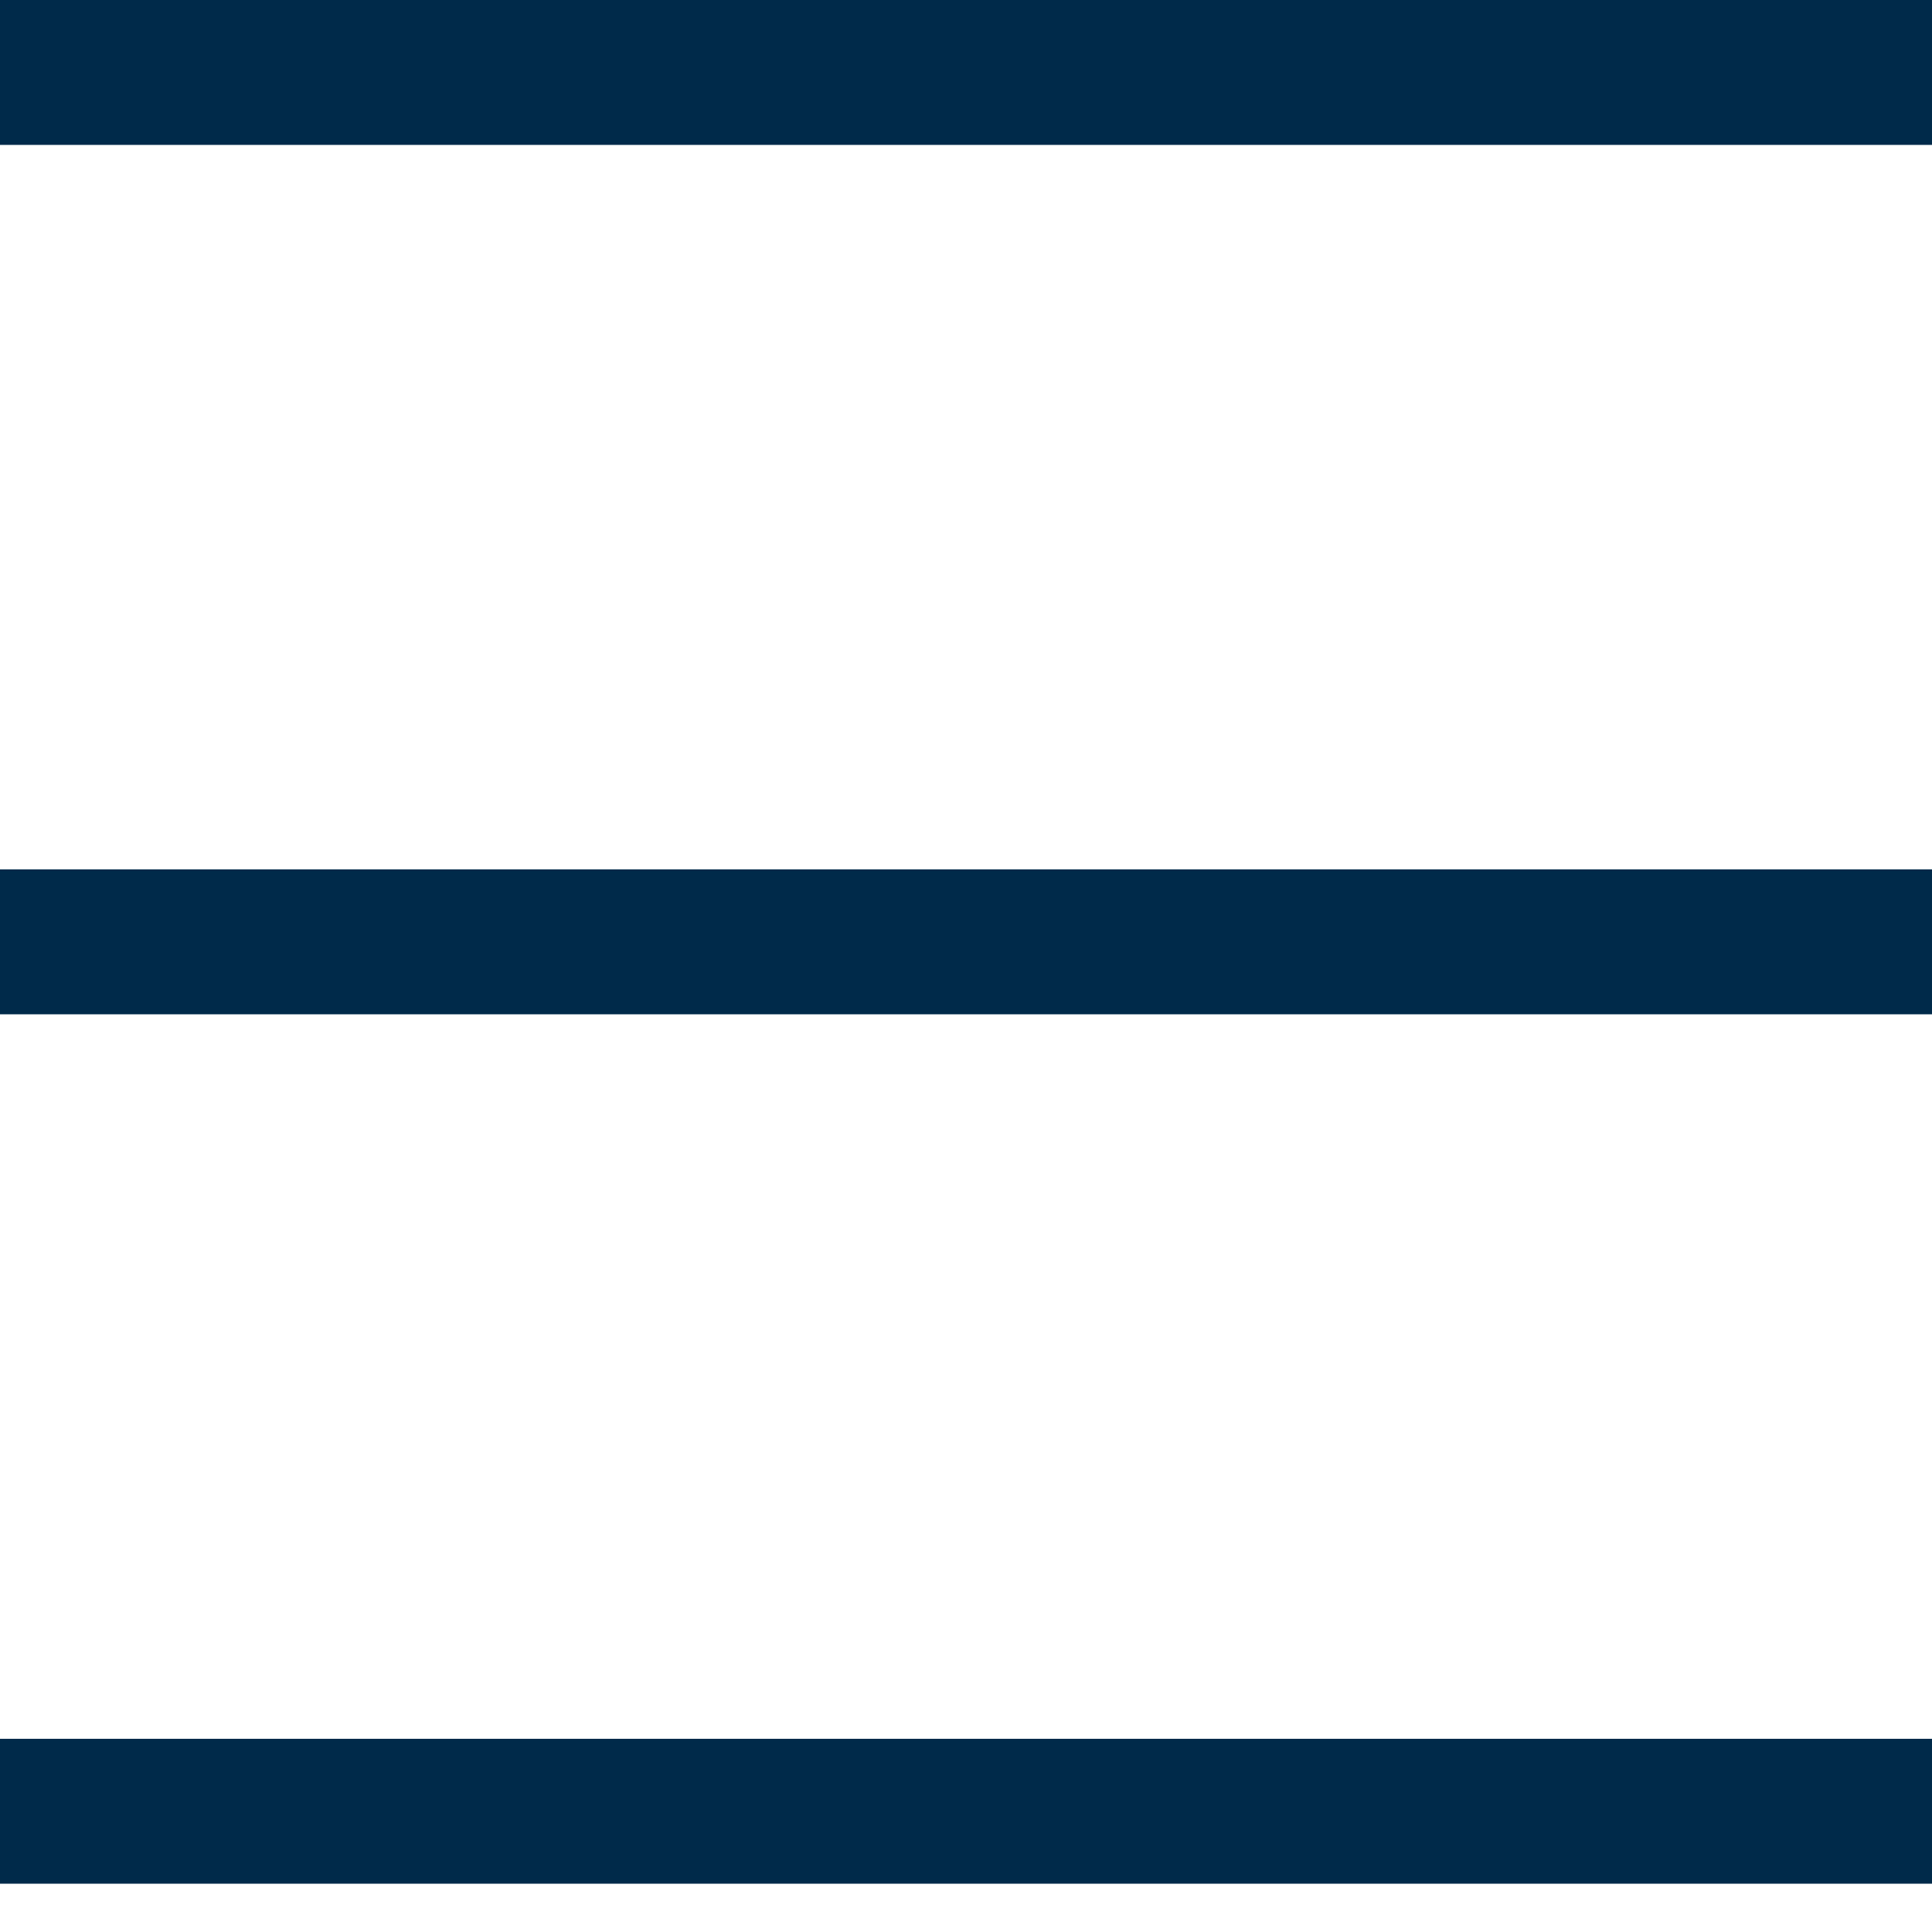 <svg width="20" height="20" viewBox="0 0 20 20" fill="none" xmlns="http://www.w3.org/2000/svg">
<line y1="0.75" x2="20" y2="0.75" stroke="#002A4A" stroke-width="1.5"/>
<line y1="9.75" x2="20" y2="9.75" stroke="#002A4A" stroke-width="1.5"/>
<line y1="18.75" x2="20" y2="18.75" stroke="#002A4A" stroke-width="1.5"/>
</svg>

